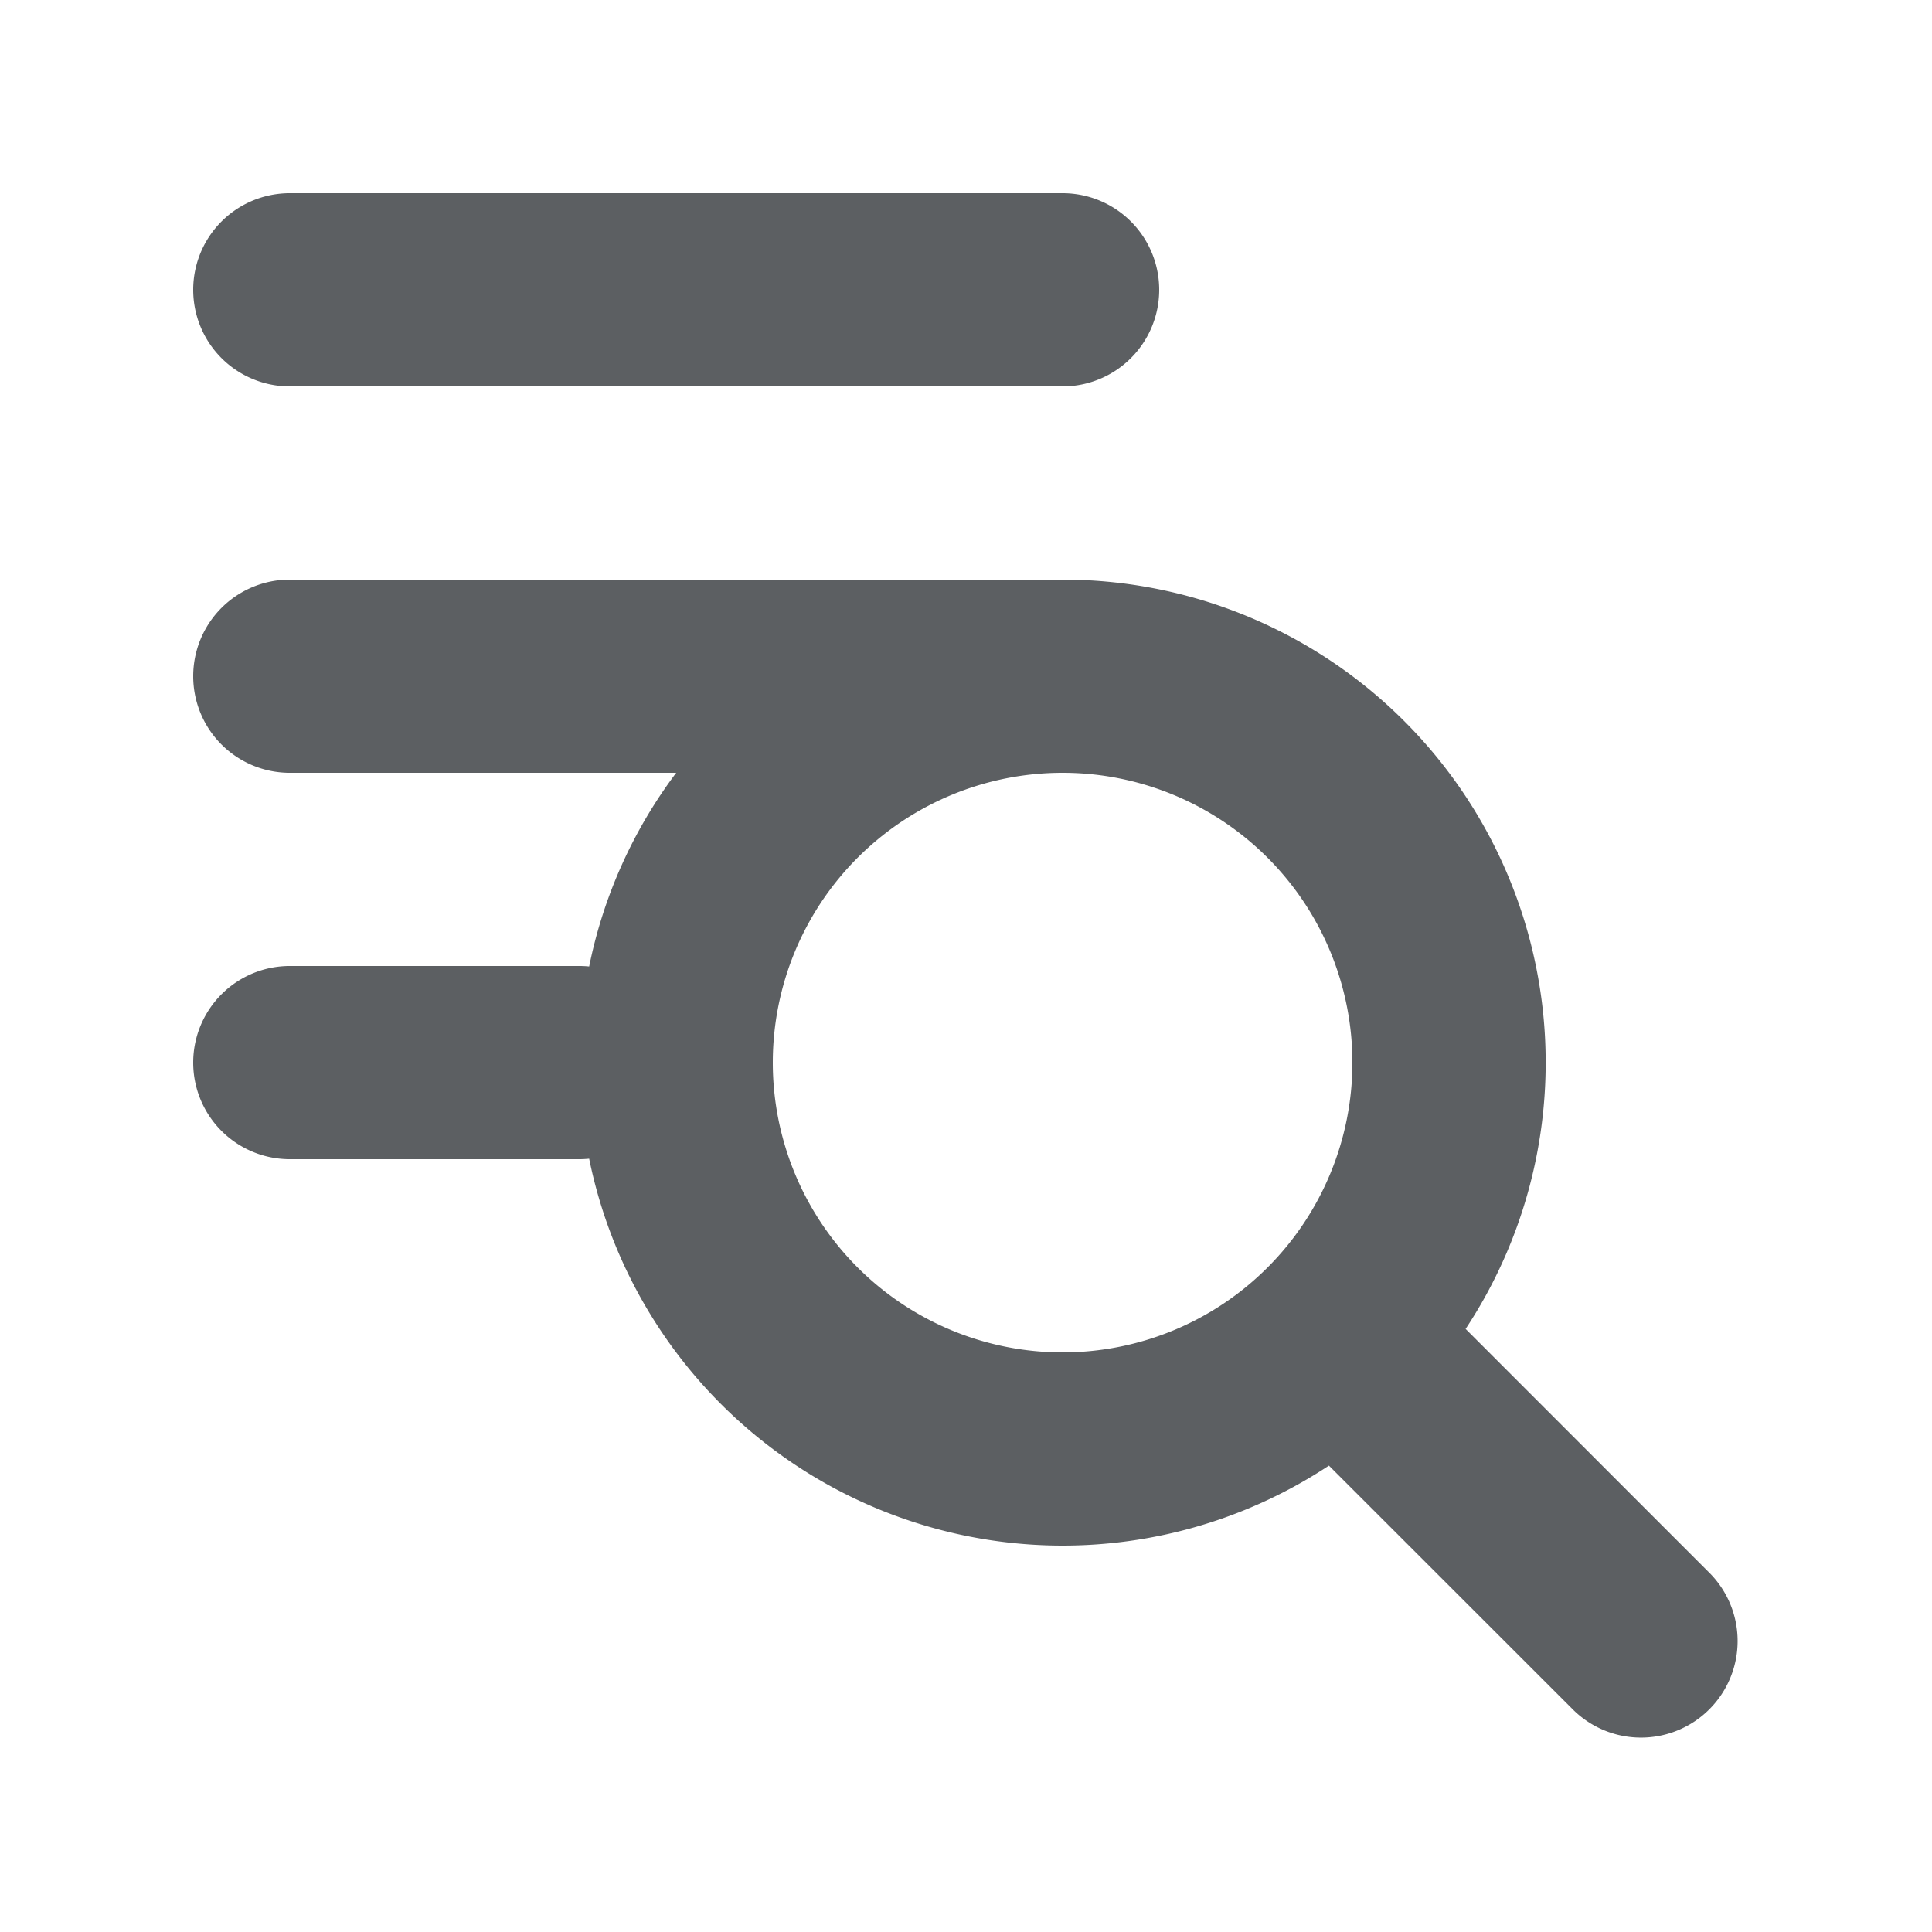 <?xml version="1.0" encoding="utf-8"?>
<svg width="800px" height="800px" viewBox="0 0 20 20" xmlns="http://www.w3.org/2000/svg"><path fill-rule="evenodd" d="M3 2a1 1 0 000 2h8a1 1 0 100-2H3zm0 4a1 1 0 000 2h4a4.977 4.977 0 00-.901 2.005A1.013 1.013 0 006 10H3a1 1 0 100 2h3c.033 0 .066-.002.099-.005a5.002 5.002 0 007.658 3.177l2.536 2.535a1 1 0 001.414-1.414l-2.535-2.536A5 5 0 0011 6H3zm8 2a3 3 0 100 6 3 3 0 000-6z" fill="#5C5F62"/></svg>